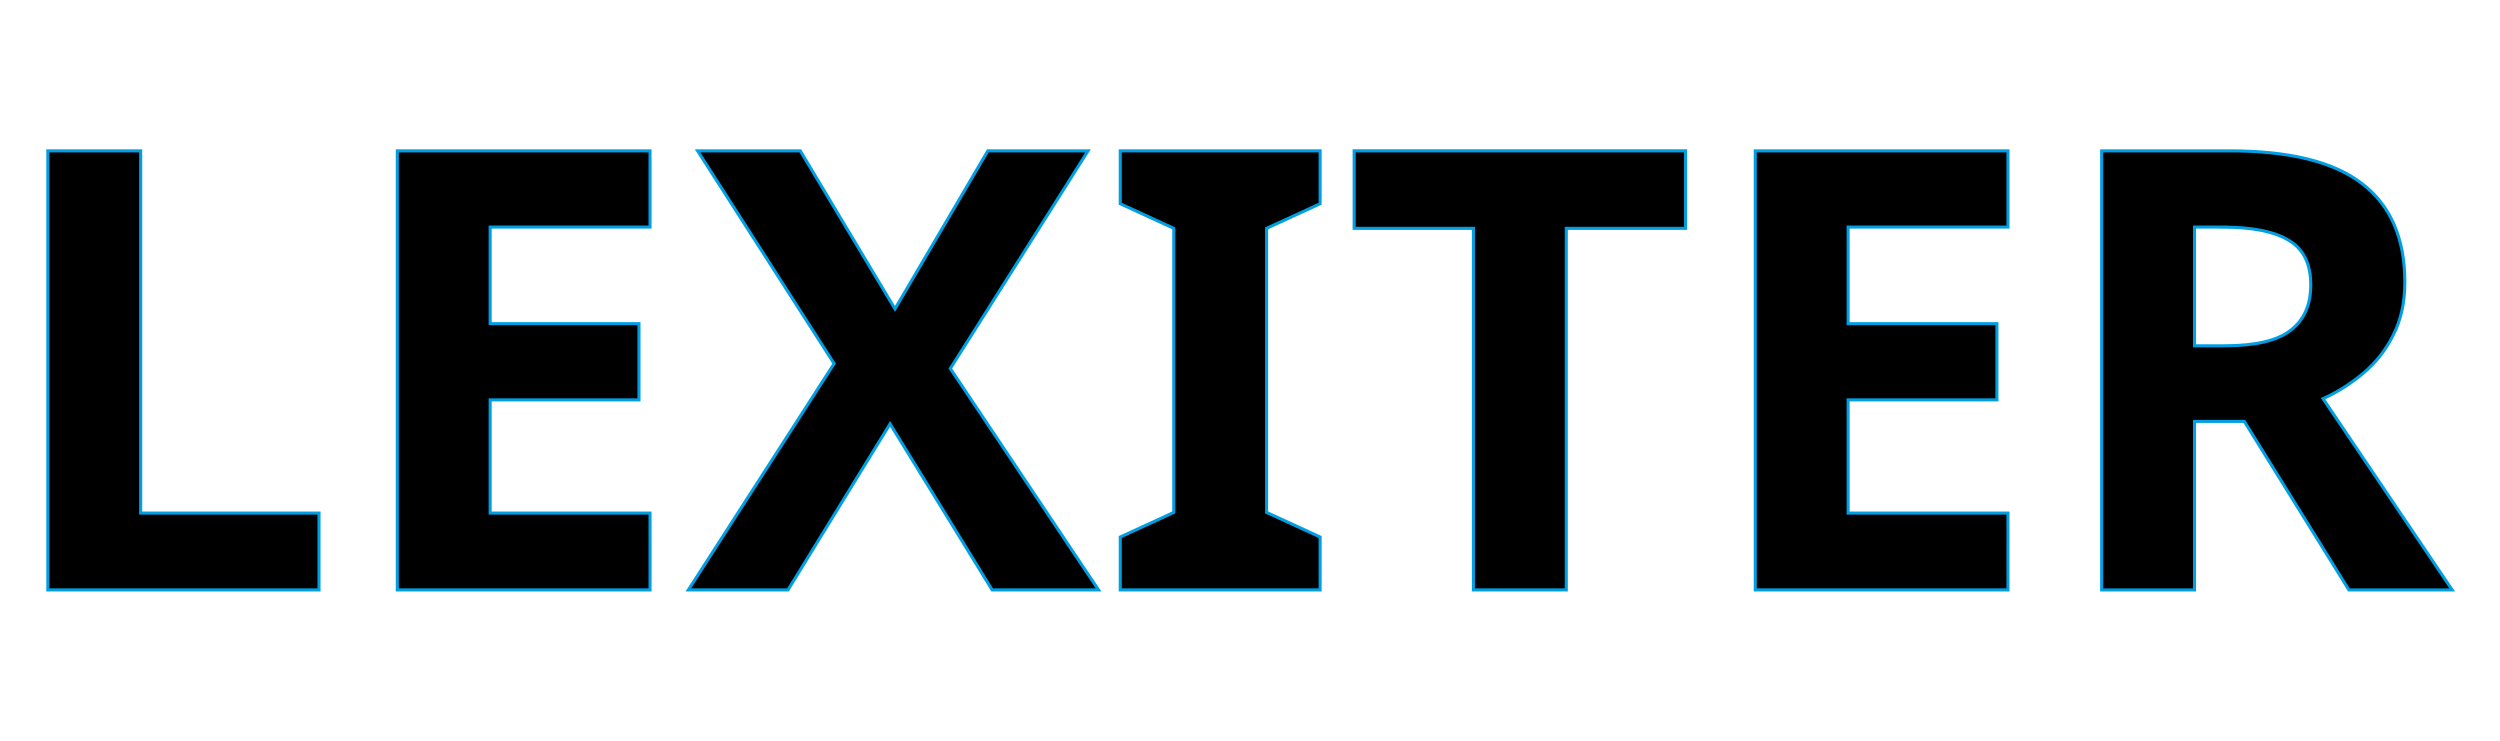 <?xml version="1.0" encoding="UTF-8"?> <svg xmlns="http://www.w3.org/2000/svg" width="270" height="80" xml:space="preserve"><path style="font-weight:700;font-size:66.412px;line-height:0;font-family:'Noto Sans';-inkscape-font-specification:'Noto Sans Bold';letter-spacing:.221px;word-spacing:0;stroke:#009fe3;stroke-width:.332" d="M5.165 63.709V16.291h10.028v39.117h19.26v8.301zm65.04 0H42.908V16.291h27.295v8.235H52.937v10.427H69.01v8.235H52.937v12.22h17.267zm48.436 0h-11.49L96.127 45.778 85.103 63.709H74.344l15.74-24.44L75.34 16.291h11.09l10.228 17.068 10.028-17.068h10.826l-14.877 23.51zm23.93 0h-21.584v-5.711l5.778-2.657V24.66l-5.778-2.657v-5.711h21.584v5.711l-5.778 2.657V55.34l5.778 2.657zm26.587 0H159.13v-39.05h-12.884V16.29h35.796v8.368h-12.884zm47.706 0h-27.296V16.291h27.295v8.235h-17.267v10.427h16.072v8.235h-16.072v12.22h17.267zm23.93-47.418q9.696 0 14.278 3.52 4.65 3.52 4.65 10.692 0 3.254-1.263 5.712-1.195 2.39-3.254 4.117-1.992 1.66-4.317 2.723l13.947 20.654h-11.157l-11.29-18.197h-5.38V63.71H226.98V16.291Zm-.73 8.235h-3.056v12.818h3.255q4.98 0 7.106-1.66 2.191-1.661 2.191-4.915 0-3.387-2.324-4.782-2.325-1.46-7.173-1.46z" aria-label="LEXITER"></path></svg> 